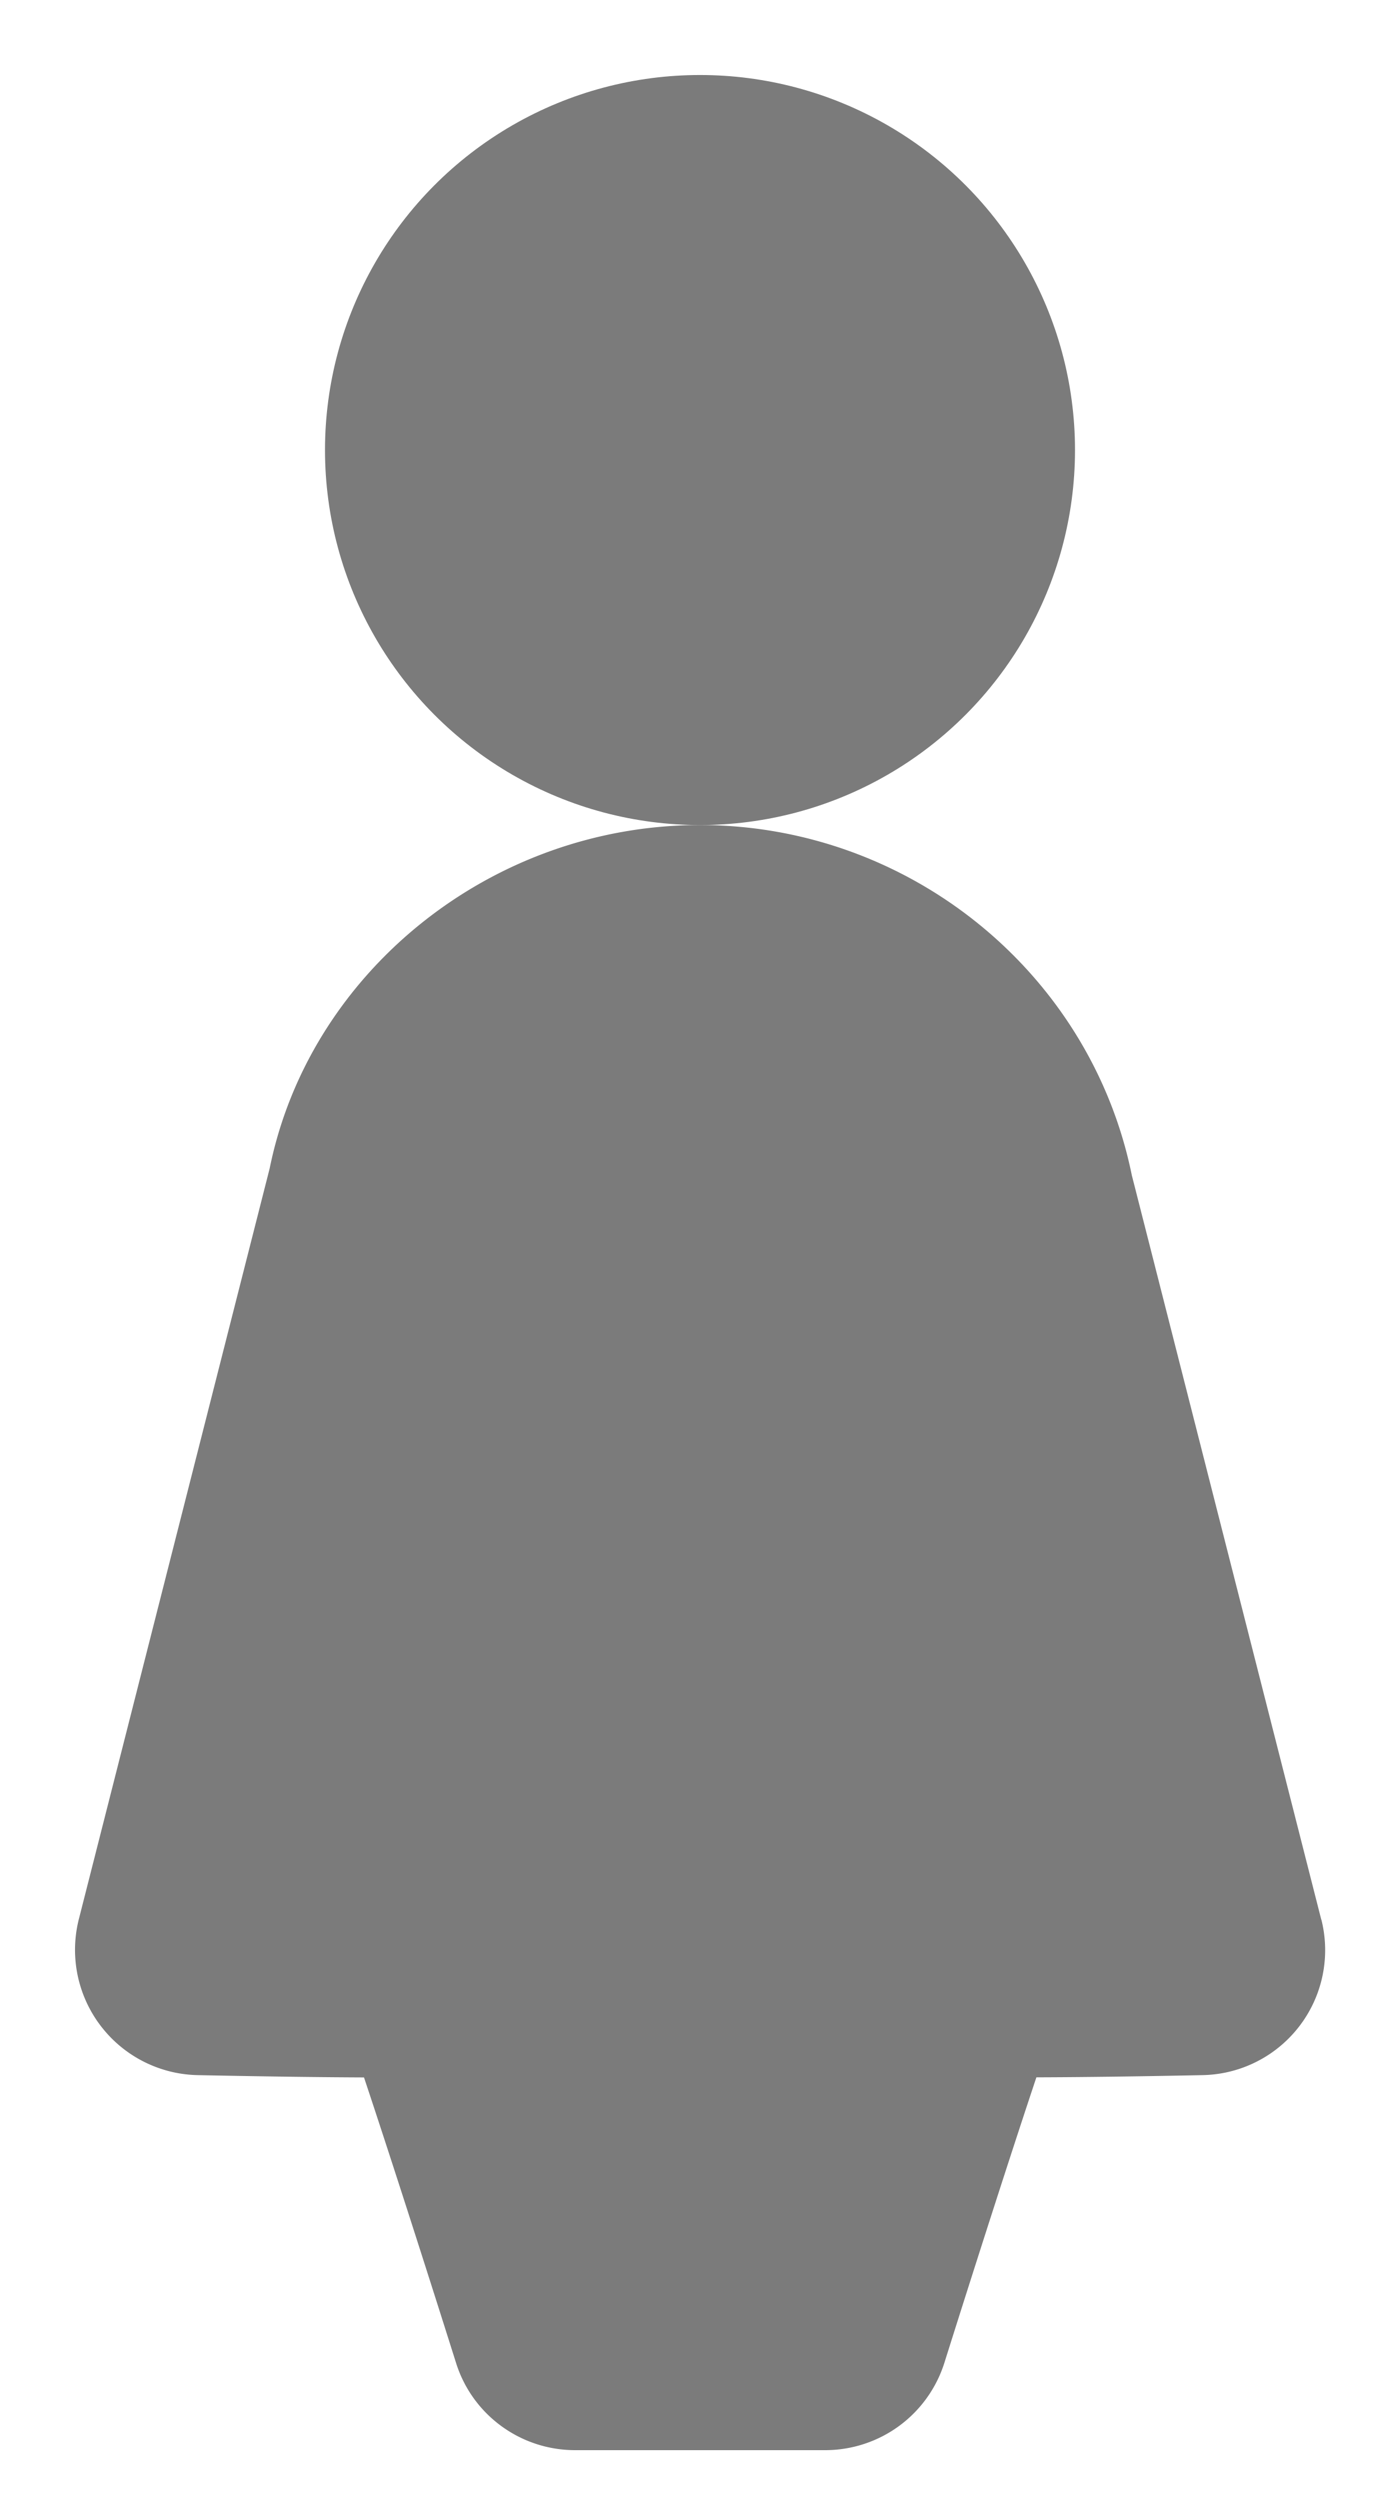 <svg xmlns="http://www.w3.org/2000/svg" width="14" height="25" viewBox="0 0 14 25">
    <g fill="none" fill-rule="evenodd">
        <path d="M-8-3h30v30H-8z"/>
        <g fill="#7B7B7B" fill-rule="nonzero" transform="translate(.75 .75)">
            <circle cx="6.25" cy="3.75" r="3.75"/>
            <path d="M12.463 18.446l-1.895-7.445C10.155 8.974 8.34 7.5 6.25 7.5c-2.09 0-3.906 1.474-4.303 3.432l-1.91 7.514A1.253 1.253 0 0 0 1.225 20s.931.02 1.665.023c.239.716.597 1.83.92 2.853.162.52.645.874 1.191.874h2.5a1.25 1.25 0 0 0 1.193-.874c.322-1.022.68-2.136.92-2.854.733-.002 1.663-.022 1.663-.022a1.25 1.25 0 0 0 1.187-1.554z"/>
        </g>
    </g>
</svg>
